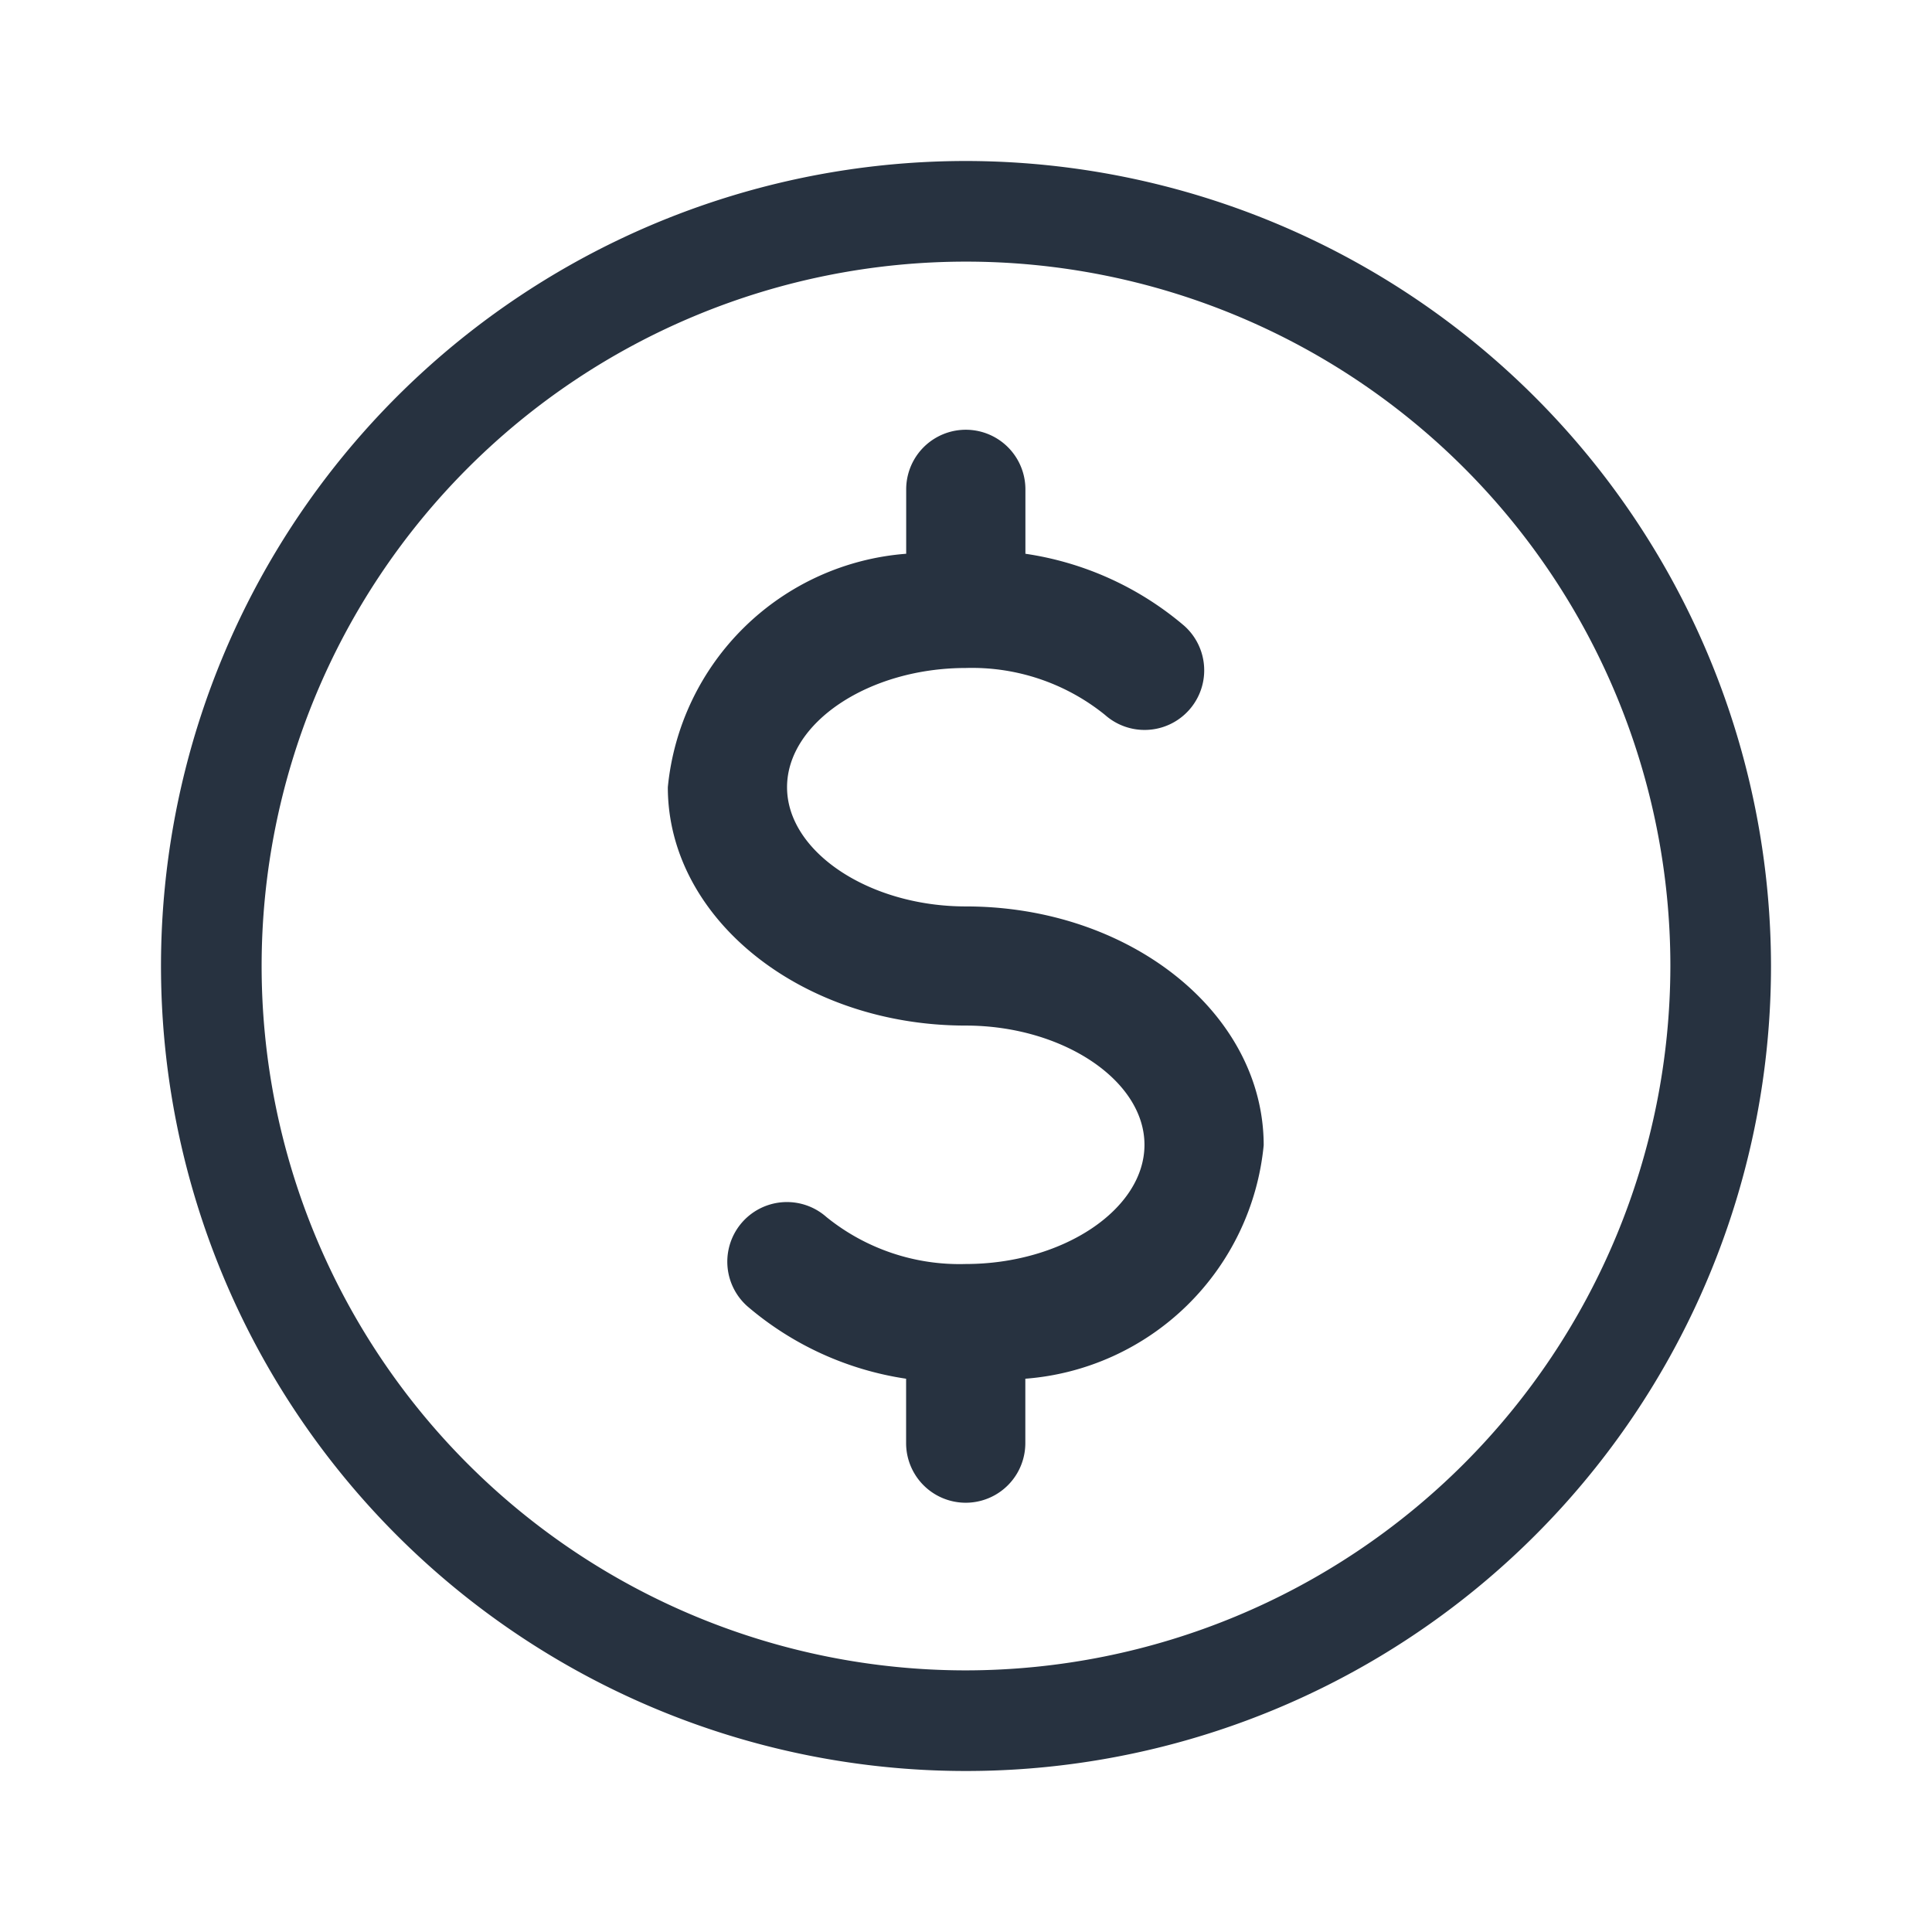 <svg xmlns="http://www.w3.org/2000/svg" width="24" height="24" viewBox="0 0 24 24"><defs><style>.a{fill:#273240;}.b{fill:none;}</style></defs><g transform="translate(-107 -1800)"><g transform="translate(109 1802)"><path class="a" d="M10,0A10,10,0,1,0,20,10,10.012,10.012,0,0,0,10,0Zm0,18.75A8.75,8.75,0,1,1,18.75,10,8.76,8.76,0,0,1,10,18.75Z"/><g transform="translate(6.298 3.337)"><path class="a" d="M179.7,117.923c-1.2,0-2.221-.678-2.221-1.481s1.017-1.481,2.221-1.481a2.627,2.627,0,0,1,1.729.583.74.74,0,1,0,.983-1.108,3.919,3.919,0,0,0-1.972-.894v-.8a.74.74,0,1,0-1.481,0v.8a3.221,3.221,0,0,0-2.961,2.9c0,1.633,1.661,2.961,3.7,2.961,1.2,0,2.221.678,2.221,1.481s-1.017,1.481-2.221,1.481a2.627,2.627,0,0,1-1.729-.583.74.74,0,1,0-.983,1.108,3.921,3.921,0,0,0,1.972.9v.8a.74.74,0,1,0,1.481,0v-.8a3.221,3.221,0,0,0,2.961-2.9C183.4,119.251,181.742,117.923,179.7,117.923Z" transform="translate(-176 -112)"/></g></g><rect class="b" width="24" height="24" transform="translate(107 1800)"/></g></svg>
